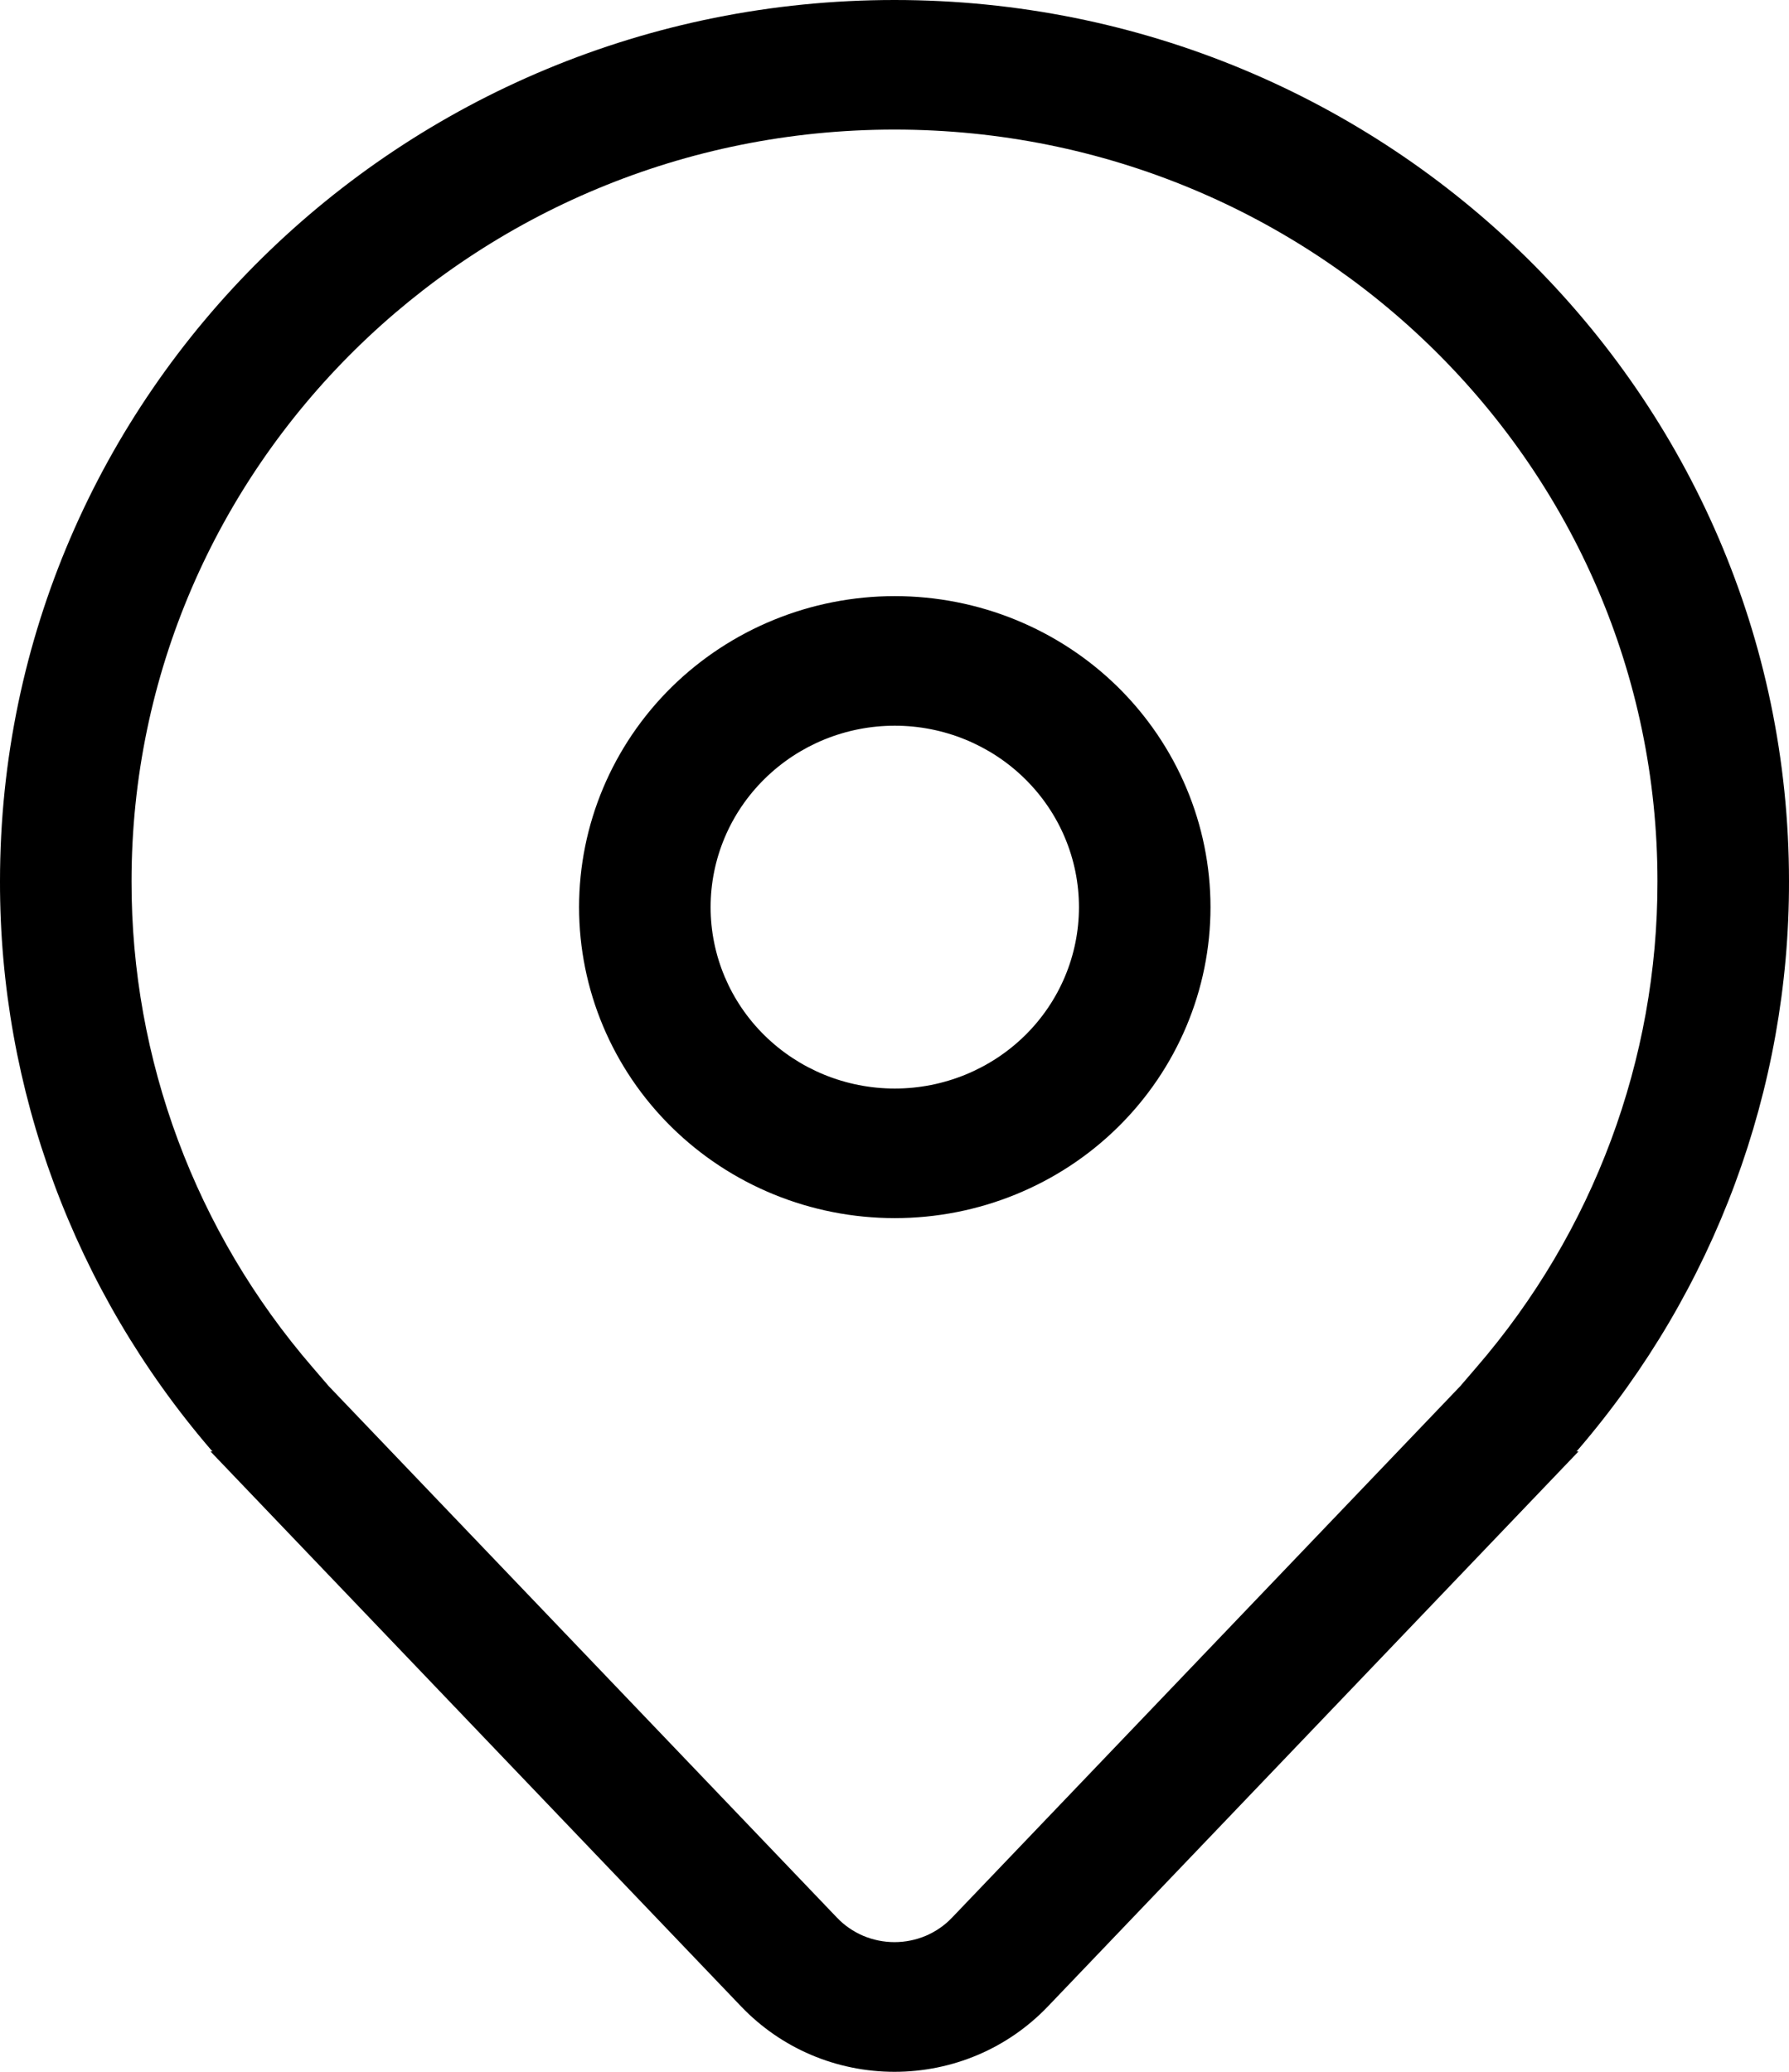 <svg xmlns="http://www.w3.org/2000/svg" fill="none" viewBox="0 0 19 22" height="22" width="19">
<path fill="black" d="M9.503 6.33C8.614 6.33 7.761 6.678 7.132 7.297C6.503 7.917 6.15 8.757 6.15 9.633C6.15 10.509 6.503 11.349 7.132 11.968C7.761 12.588 8.614 12.935 9.503 12.935C10.392 12.935 11.245 12.588 11.874 11.968C12.502 11.349 12.856 10.509 12.856 9.633C12.856 8.757 12.502 7.917 11.874 7.297C11.245 6.678 10.392 6.33 9.503 6.33ZM7.547 9.633C7.547 9.122 7.753 8.632 8.12 8.271C8.487 7.909 8.984 7.706 9.503 7.706C10.021 7.706 10.519 7.909 10.886 8.271C11.253 8.632 11.459 9.122 11.459 9.633C11.459 10.144 11.253 10.634 10.886 10.995C10.519 11.356 10.021 11.559 9.503 11.559C8.984 11.559 8.487 11.356 8.12 10.995C7.753 10.634 7.547 10.144 7.547 9.633ZM16.765 15.412L11.127 21.308C10.918 21.526 10.666 21.701 10.386 21.82C10.106 21.939 9.805 22 9.5 22C9.195 22 8.894 21.939 8.614 21.82C8.334 21.701 8.082 21.526 7.873 21.308L2.235 15.412H2.257L2.247 15.401L2.235 15.388C0.788 13.702 -0.004 11.565 1.39357e-05 9.358C1.39357e-05 4.189 4.253 0 9.5 0C14.747 0 19 4.189 19 9.358C19.004 11.565 18.212 13.702 16.765 15.388L16.753 15.401L16.744 15.412H16.765ZM15.679 14.521C16.924 13.081 17.606 11.25 17.603 9.358C17.603 4.95 13.975 1.376 9.5 1.376C5.025 1.376 1.397 4.95 1.397 9.358C1.394 11.25 2.076 13.081 3.321 14.521L3.493 14.721L8.89 20.364C8.968 20.446 9.063 20.511 9.168 20.556C9.273 20.6 9.386 20.623 9.5 20.623C9.614 20.623 9.727 20.6 9.832 20.556C9.937 20.511 10.032 20.446 10.11 20.364L15.507 14.721L15.679 14.521Z"></path>
</svg>
